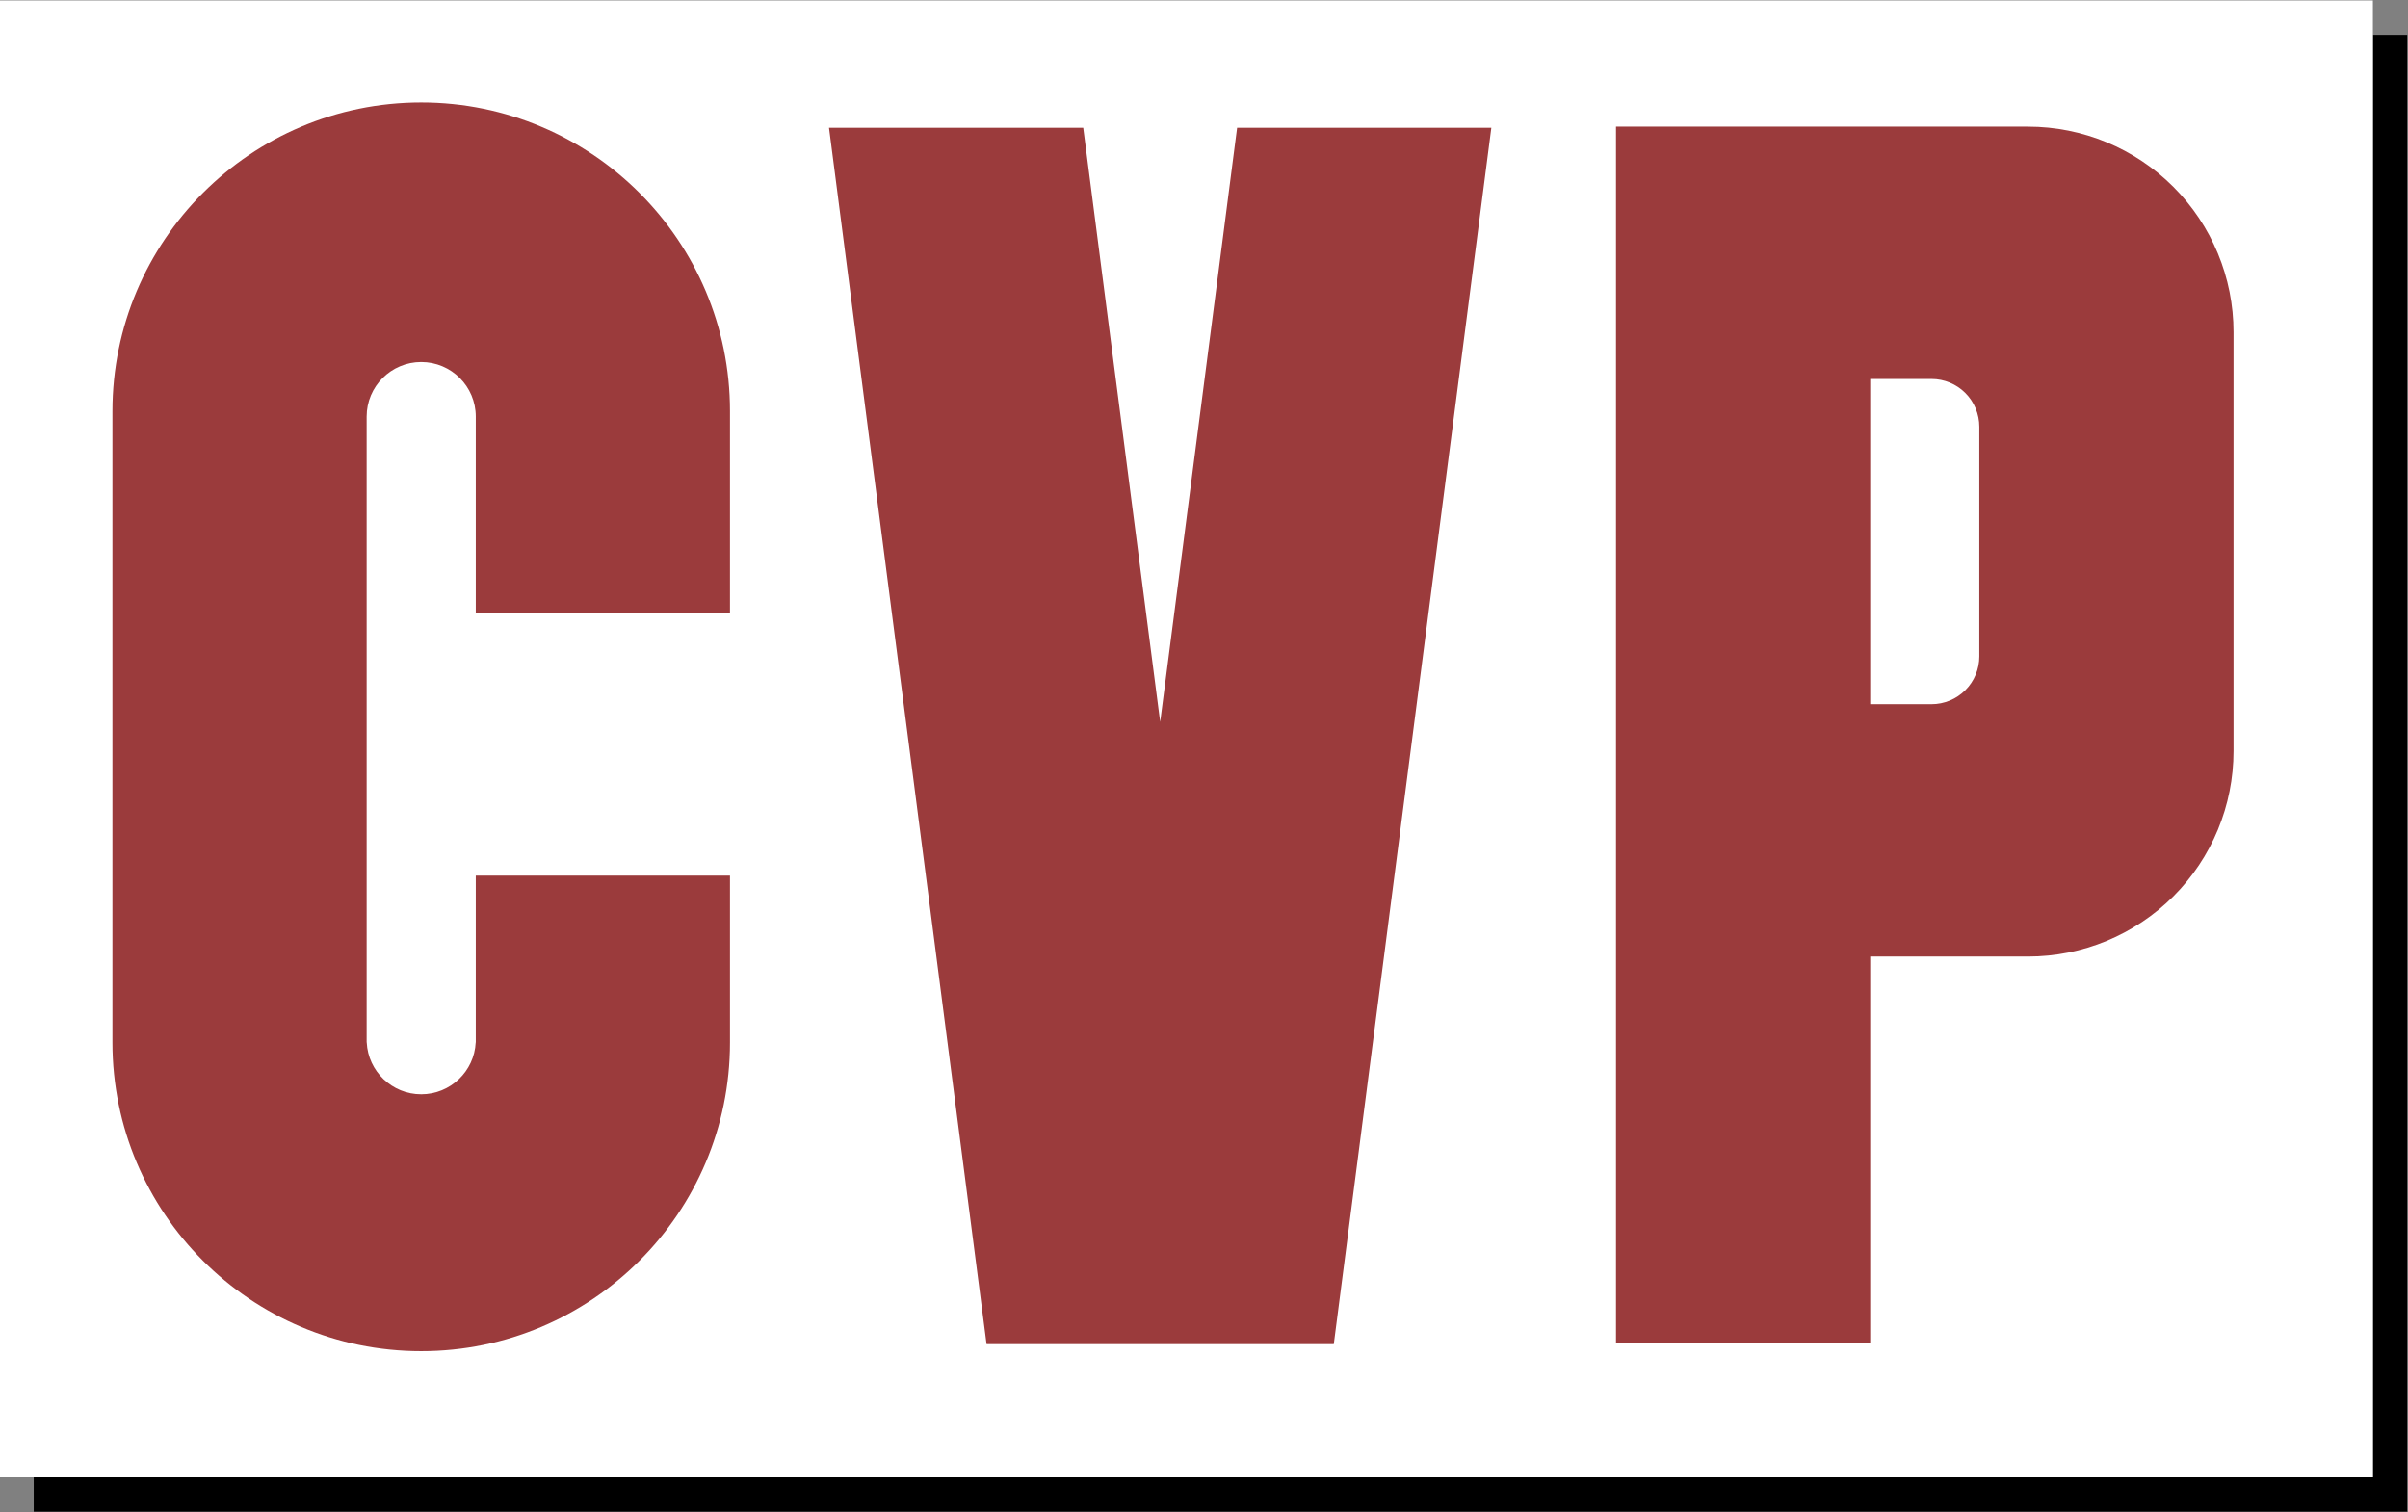 <?xml version="1.0" encoding="UTF-8" standalone="no"?>
<!DOCTYPE svg PUBLIC "-//W3C//DTD SVG 1.1//EN" "http://www.w3.org/Graphics/SVG/1.1/DTD/svg11.dtd">
<svg width="100%" height="100%" viewBox="0 0 500 314" version="1.1" xmlns="http://www.w3.org/2000/svg" xmlns:xlink="http://www.w3.org/1999/xlink" xml:space="preserve" xmlns:serif="http://www.serif.com/" style="fill-rule:evenodd;clip-rule:evenodd;stroke-linejoin:round;stroke-miterlimit:2;">
    <rect x="0" y="0" width="500" height="314" fill="#808080" stroke="none"/>
    <g transform="matrix(1.115,0,0,1.115,-1509.83,-542.908)">
        <path d="M1360.39,762.071L1796,762.071L1796,493.394L1802.39,493.394L1802.39,768.465L1360.39,768.465L1360.39,762.071Z"/>
    </g>
    <g transform="matrix(1.115,0,0,1.115,-1509.83,-542.908)">
        <rect x="1354" y="487" width="442" height="275.071" style="fill:white;"/>
    </g>
    <g transform="matrix(1.115,0,0,1.115,-793.945,-542.908)">
        <path d="M1013,737L1013,510.5L1089.73,510.5C1099.88,510.5 1109.61,514.532 1116.79,521.709C1123.97,528.886 1128,538.62 1128,548.77L1128,626.801C1128,636.951 1123.97,646.685 1116.79,653.862C1109.61,661.039 1099.88,665.071 1089.73,665.071L1060.34,665.071L1060.34,737L1013,737ZM1071.76,557.5L1060.34,557.5L1060.34,618.071L1071.76,618.071C1074.12,618.071 1076.38,617.134 1078.05,615.464C1079.72,613.795 1080.66,611.532 1080.66,609.171L1080.66,566.4C1080.66,564.04 1079.72,561.776 1078.05,560.107C1076.38,558.438 1074.12,557.5 1071.76,557.5Z" style="fill:rgb(155,59,60);"/>
    </g>
    <g transform="matrix(1.115,0,0,2.124,-957.356,-1286.25)">
        <path d="M1107,737L1042.34,737L1013,618.071L1060.34,618.071L1074.67,676.16L1089,618.071L1136.34,618.071L1107,737Z" style="fill:rgb(155,59,60);"/>
    </g>
    <g transform="matrix(1.115,0,0,1.115,-793.945,-542.908)">
        <path d="M848,650L848,681.071C848,712.806 822.235,738.571 790.5,738.571C758.765,738.571 733,712.806 733,681.071L733,563.5C733,531.765 758.765,506 790.5,506C822.235,506 848,531.765 848,563.5L848,601L800.661,601L800.661,564.5C800.661,558.892 796.108,554.339 790.5,554.339C784.892,554.339 780.339,558.892 780.339,564.5L780.339,681.071L780.352,681.071C780.617,686.444 785.062,690.725 790.5,690.725C795.938,690.725 800.383,686.444 800.648,681.071L800.661,681.071L800.661,650L848,650Z" style="fill:rgb(155,59,60);"/>
    </g>
</svg>
